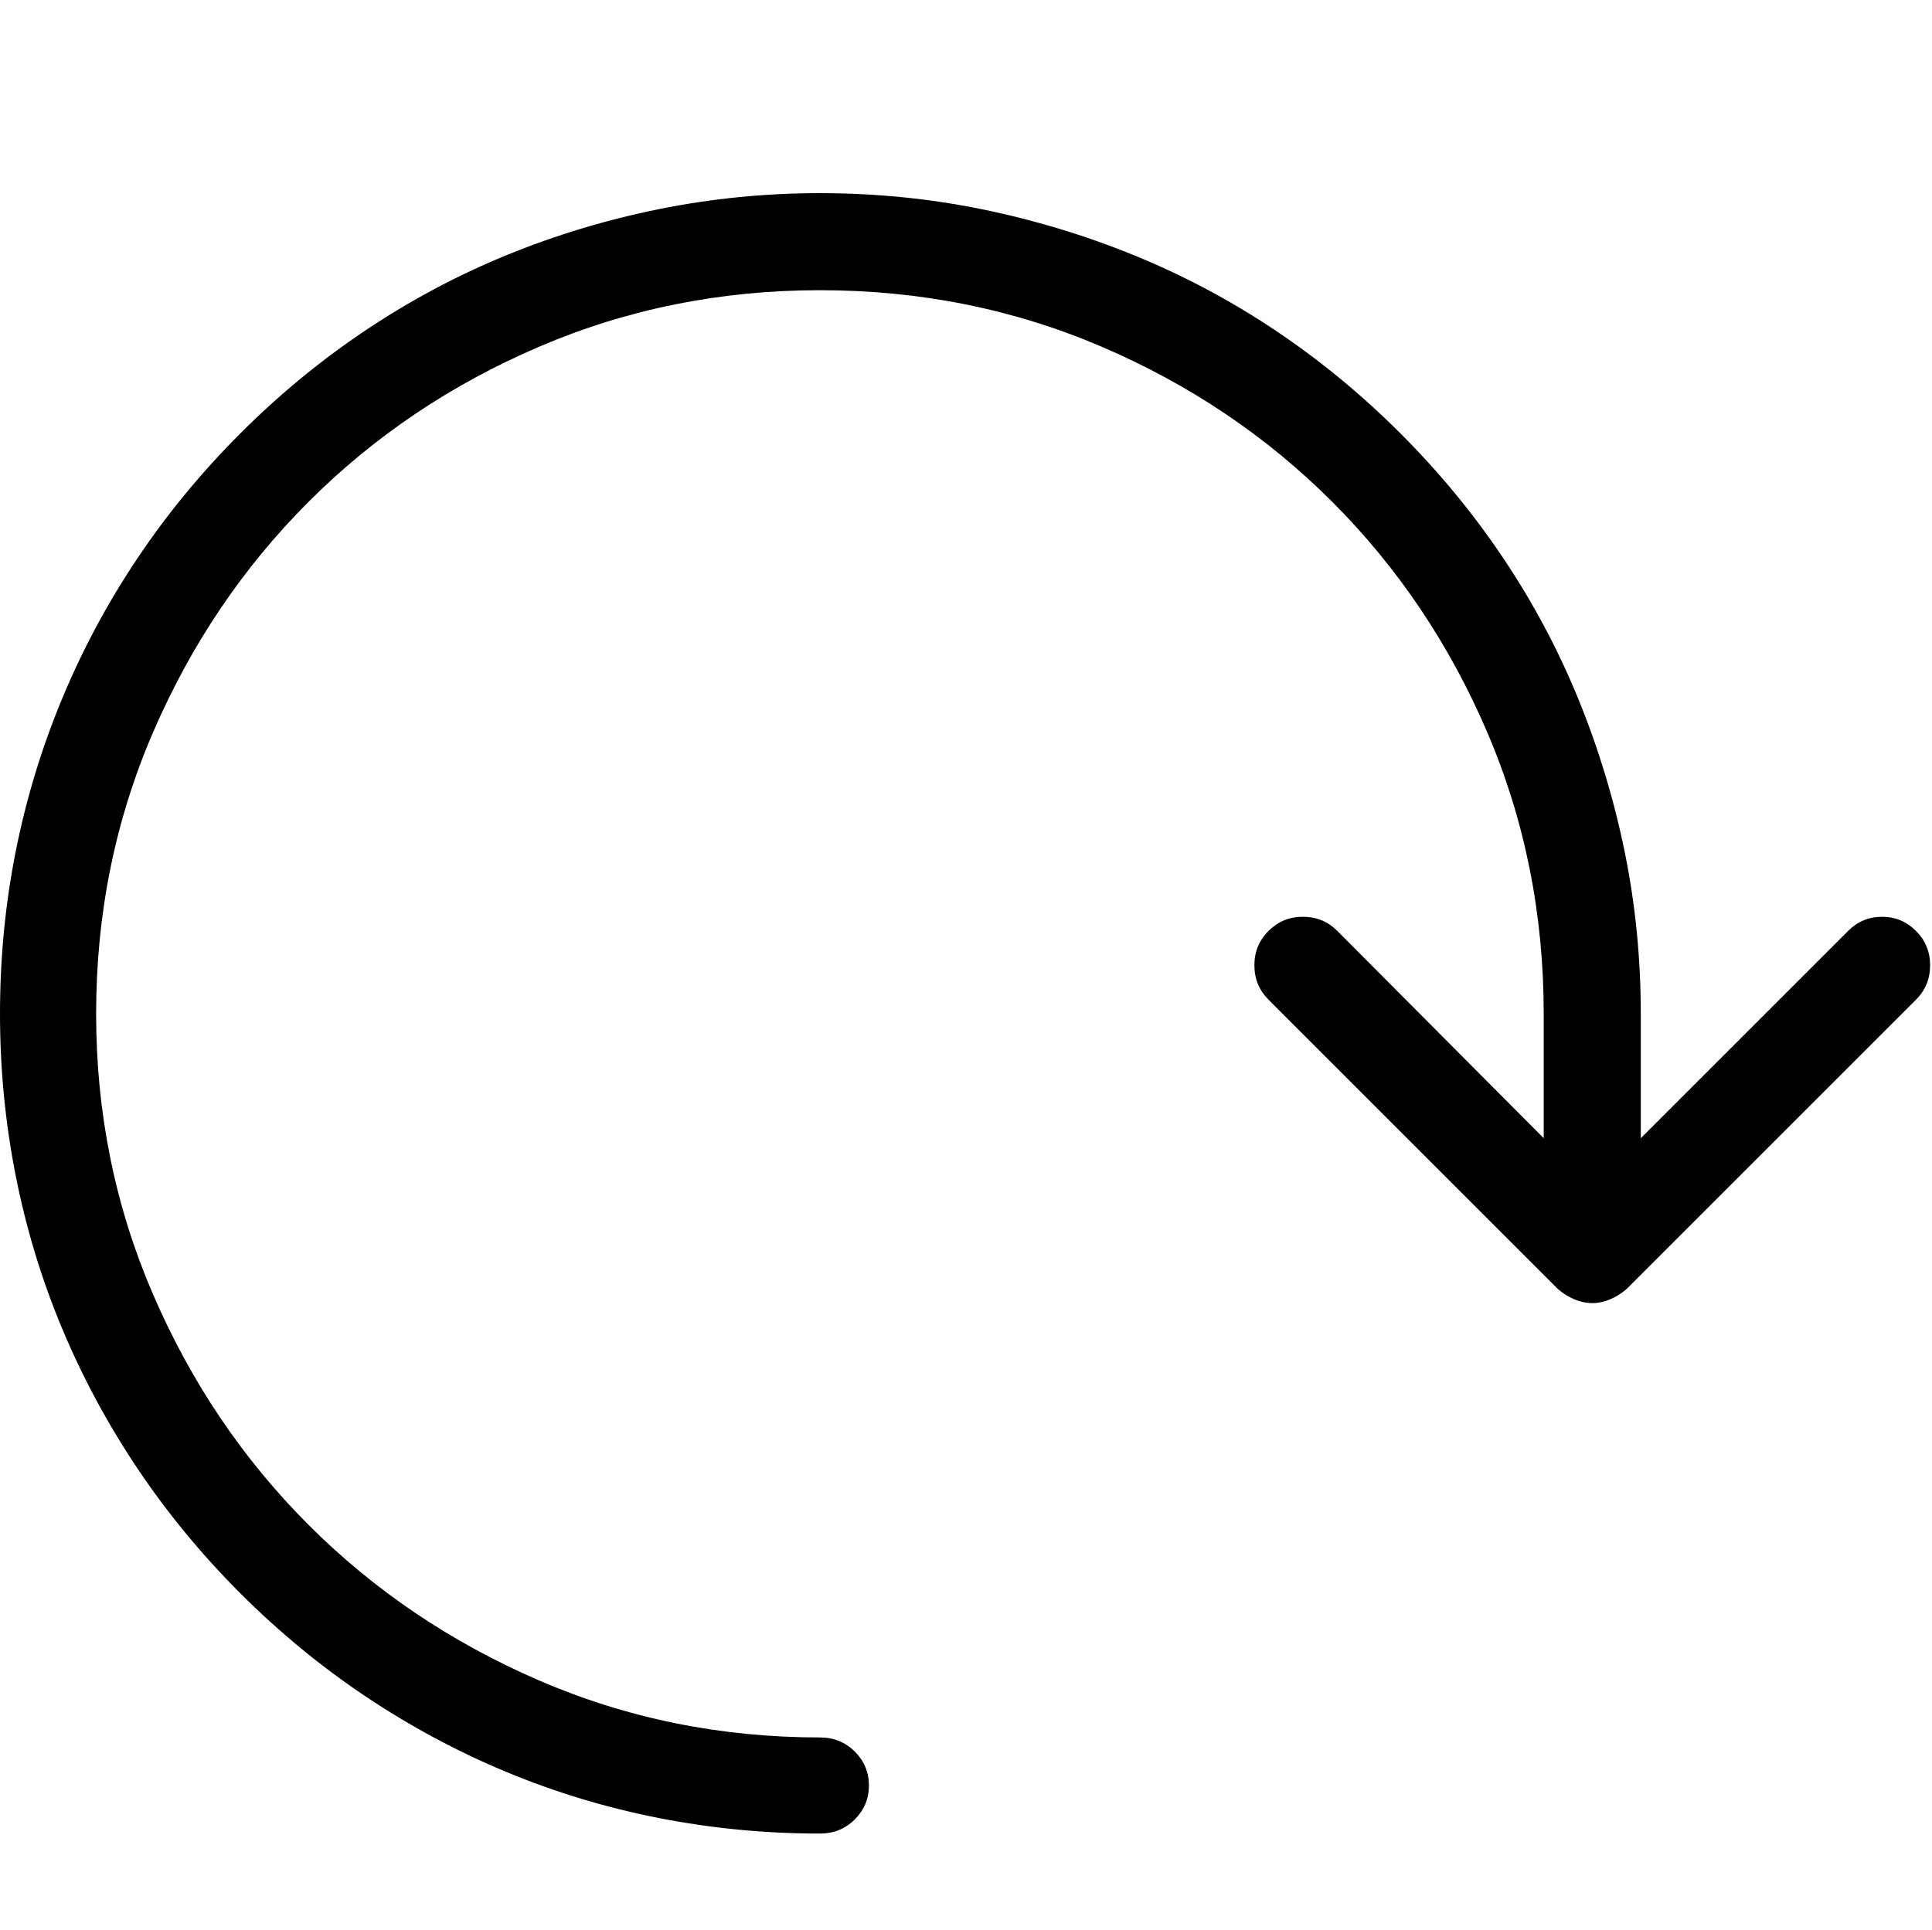 <?xml version="1.0" encoding="utf-8"?>
<!-- Generator: Adobe Illustrator 17.0.0, SVG Export Plug-In . SVG Version: 6.00 Build 0)  -->
<!DOCTYPE svg PUBLIC "-//W3C//DTD SVG 1.1//EN" "http://www.w3.org/Graphics/SVG/1.1/DTD/svg11.dtd">
<svg version="1.1" id="Layer_1" xmlns="http://www.w3.org/2000/svg" xmlns:xlink="http://www.w3.org/1999/xlink" x="0px" y="0px"
	 width="1025px" height="1024px" viewBox="0 0 1025 1024" enable-background="new 0 0 1025 1024" xml:space="preserve">
<g>
	<path d="M127.5 230c20.666-20.667 42.833-38.916 66.5-54.75s48.5-29.083 74.5-39.75 53-18.833 81-24.5 56.5-8.5 85.5-8.5c29.334 0 57.917 2.833 85.75 8.5s54.833 13.833 81 24.5 51.083 23.917 74.75 39.75 45.833 34.083 66.5 54.75 38.917 42.833 54.75 66.5 29.083 48.583 39.75 74.75 18.833 53.167 24.5 81 8.5 56.417 8.5 85.75v66l110-110c5-5 11-7.5 18-7.5s13 2.5 18 7.5 7.5 11.084 7.5 18.25-2.5 13.25-7.5 18.25l-153.5 153.5c-2.667 2.333-5.583 4.167-8.75 5.5s-6.25 2-9.25 2c-3.333 0-6.583-0.667-9.75-2s-6.083-3.167-8.75-5.5l-153.5-153.5c-5-5-7.5-11.083-7.5-18.25s2.5-13.25 7.5-18.25 11.083-7.5 18.25-7.5 13.25 2.5 18.25 7.5l109.5 110v-66c0-53-10-102.833-30-149.5s-47.417-87.417-82.25-122.25-75.583-62.25-122.25-82.25-96.5-30-149.5-30c-52.666 0-102.333 10-149 30s-87.416 47.417-122.25 82.25-62.334 75.583-82.5 122.25-30.25 96.5-30.25 149.5c0 52.667 10.084 102.333 30.25 149s47.666 87.416 82.5 122.25 75.584 62.333 122.25 82.5 96.333 30.25 149 30.25c7.334 0 13.5 2.5 18.5 7.5s7.5 11 7.5 18-2.5 13-7.5 18-11.166 7.5-18.5 7.5c-29 0-57.5-2.75-85.5-8.25s-55-13.667-81-24.5-50.834-24.167-74.5-40-45.833-34.083-66.499-54.75-38.916-42.833-54.75-66.5-29.167-48.5-40.001-74.5-19-53-24.5-81-8.25-56.5-8.25-85.5c0-29.334 2.75-57.917 8.25-85.75s13.666-54.833 24.5-81 24.167-51.083 40.001-74.75 34.084-45.833 54.75-66.5v0z"/>
</g>
</svg>
